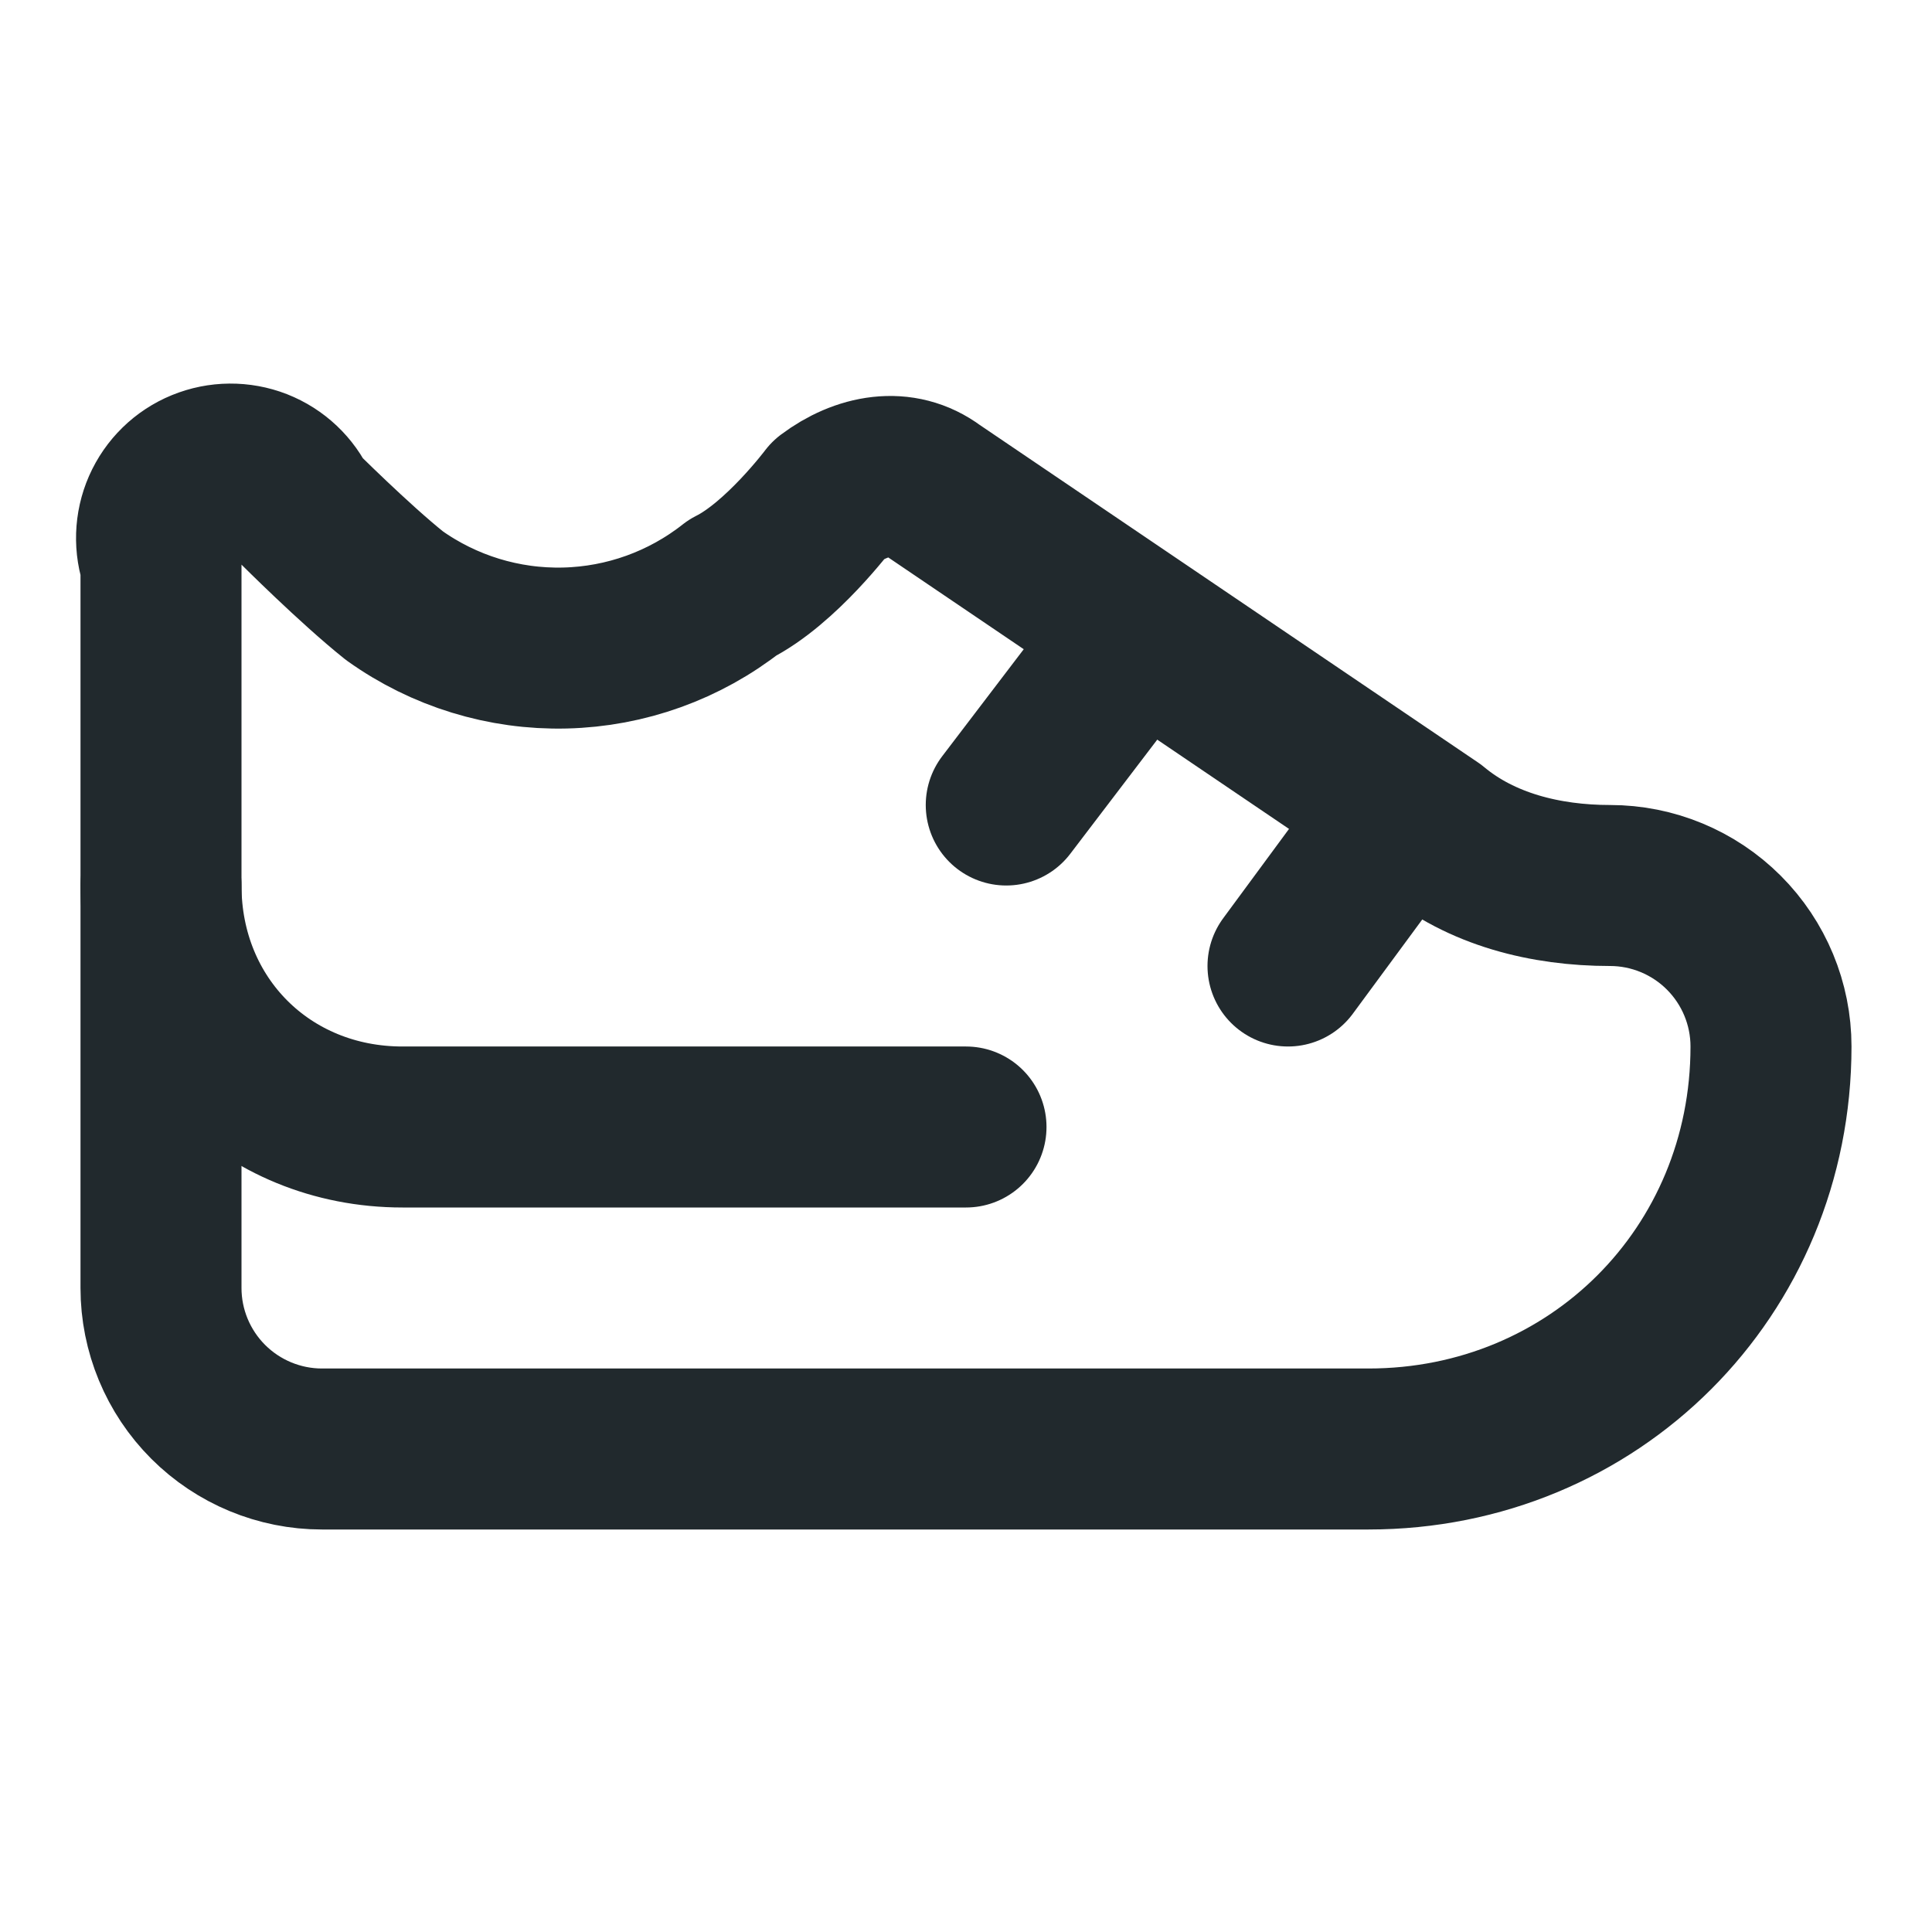 <svg width="24" height="24" viewBox="0 0 24 24" fill="none" xmlns="http://www.w3.org/2000/svg">
<path d="M14.1 7.9L12.5 10" stroke="#21292D" stroke-width="2" stroke-linecap="round" stroke-linejoin="round"/>
<path d="M17.4 10.1L16 12" stroke="#21292D" stroke-width="2" stroke-linecap="round" stroke-linejoin="round"/>
<path d="M2 16C2 16.53 2.211 17.039 2.586 17.414C2.961 17.789 3.47 18 4 18H17C19.8 18 22 15.8 22 13C22 12.47 21.789 11.961 21.414 11.586C21.039 11.211 20.53 11 20 11C19.2 11 18.4 10.8 17.8 10.3L11.6 6.1C11.2 5.8 10.7 5.9 10.3 6.2C10.3 6.2 9.7 7 9.1 7.3C8.505 7.769 7.774 8.032 7.017 8.05C6.259 8.068 5.517 7.84 4.9 7.4C4.4 7 3.7 6.3 3.7 6.3C3.601 6.084 3.422 5.915 3.201 5.828C2.98 5.742 2.734 5.744 2.514 5.834C2.294 5.924 2.118 6.096 2.022 6.314C1.927 6.531 1.919 6.777 2 7V16Z" stroke="#21292D" stroke-width="2" stroke-linecap="round" stroke-linejoin="round"/>
<path d="M2 11C2 12.7 3.3 14 5 14H12" stroke="#21292D" stroke-width="2" stroke-linecap="round" stroke-linejoin="round"/>
</svg>
